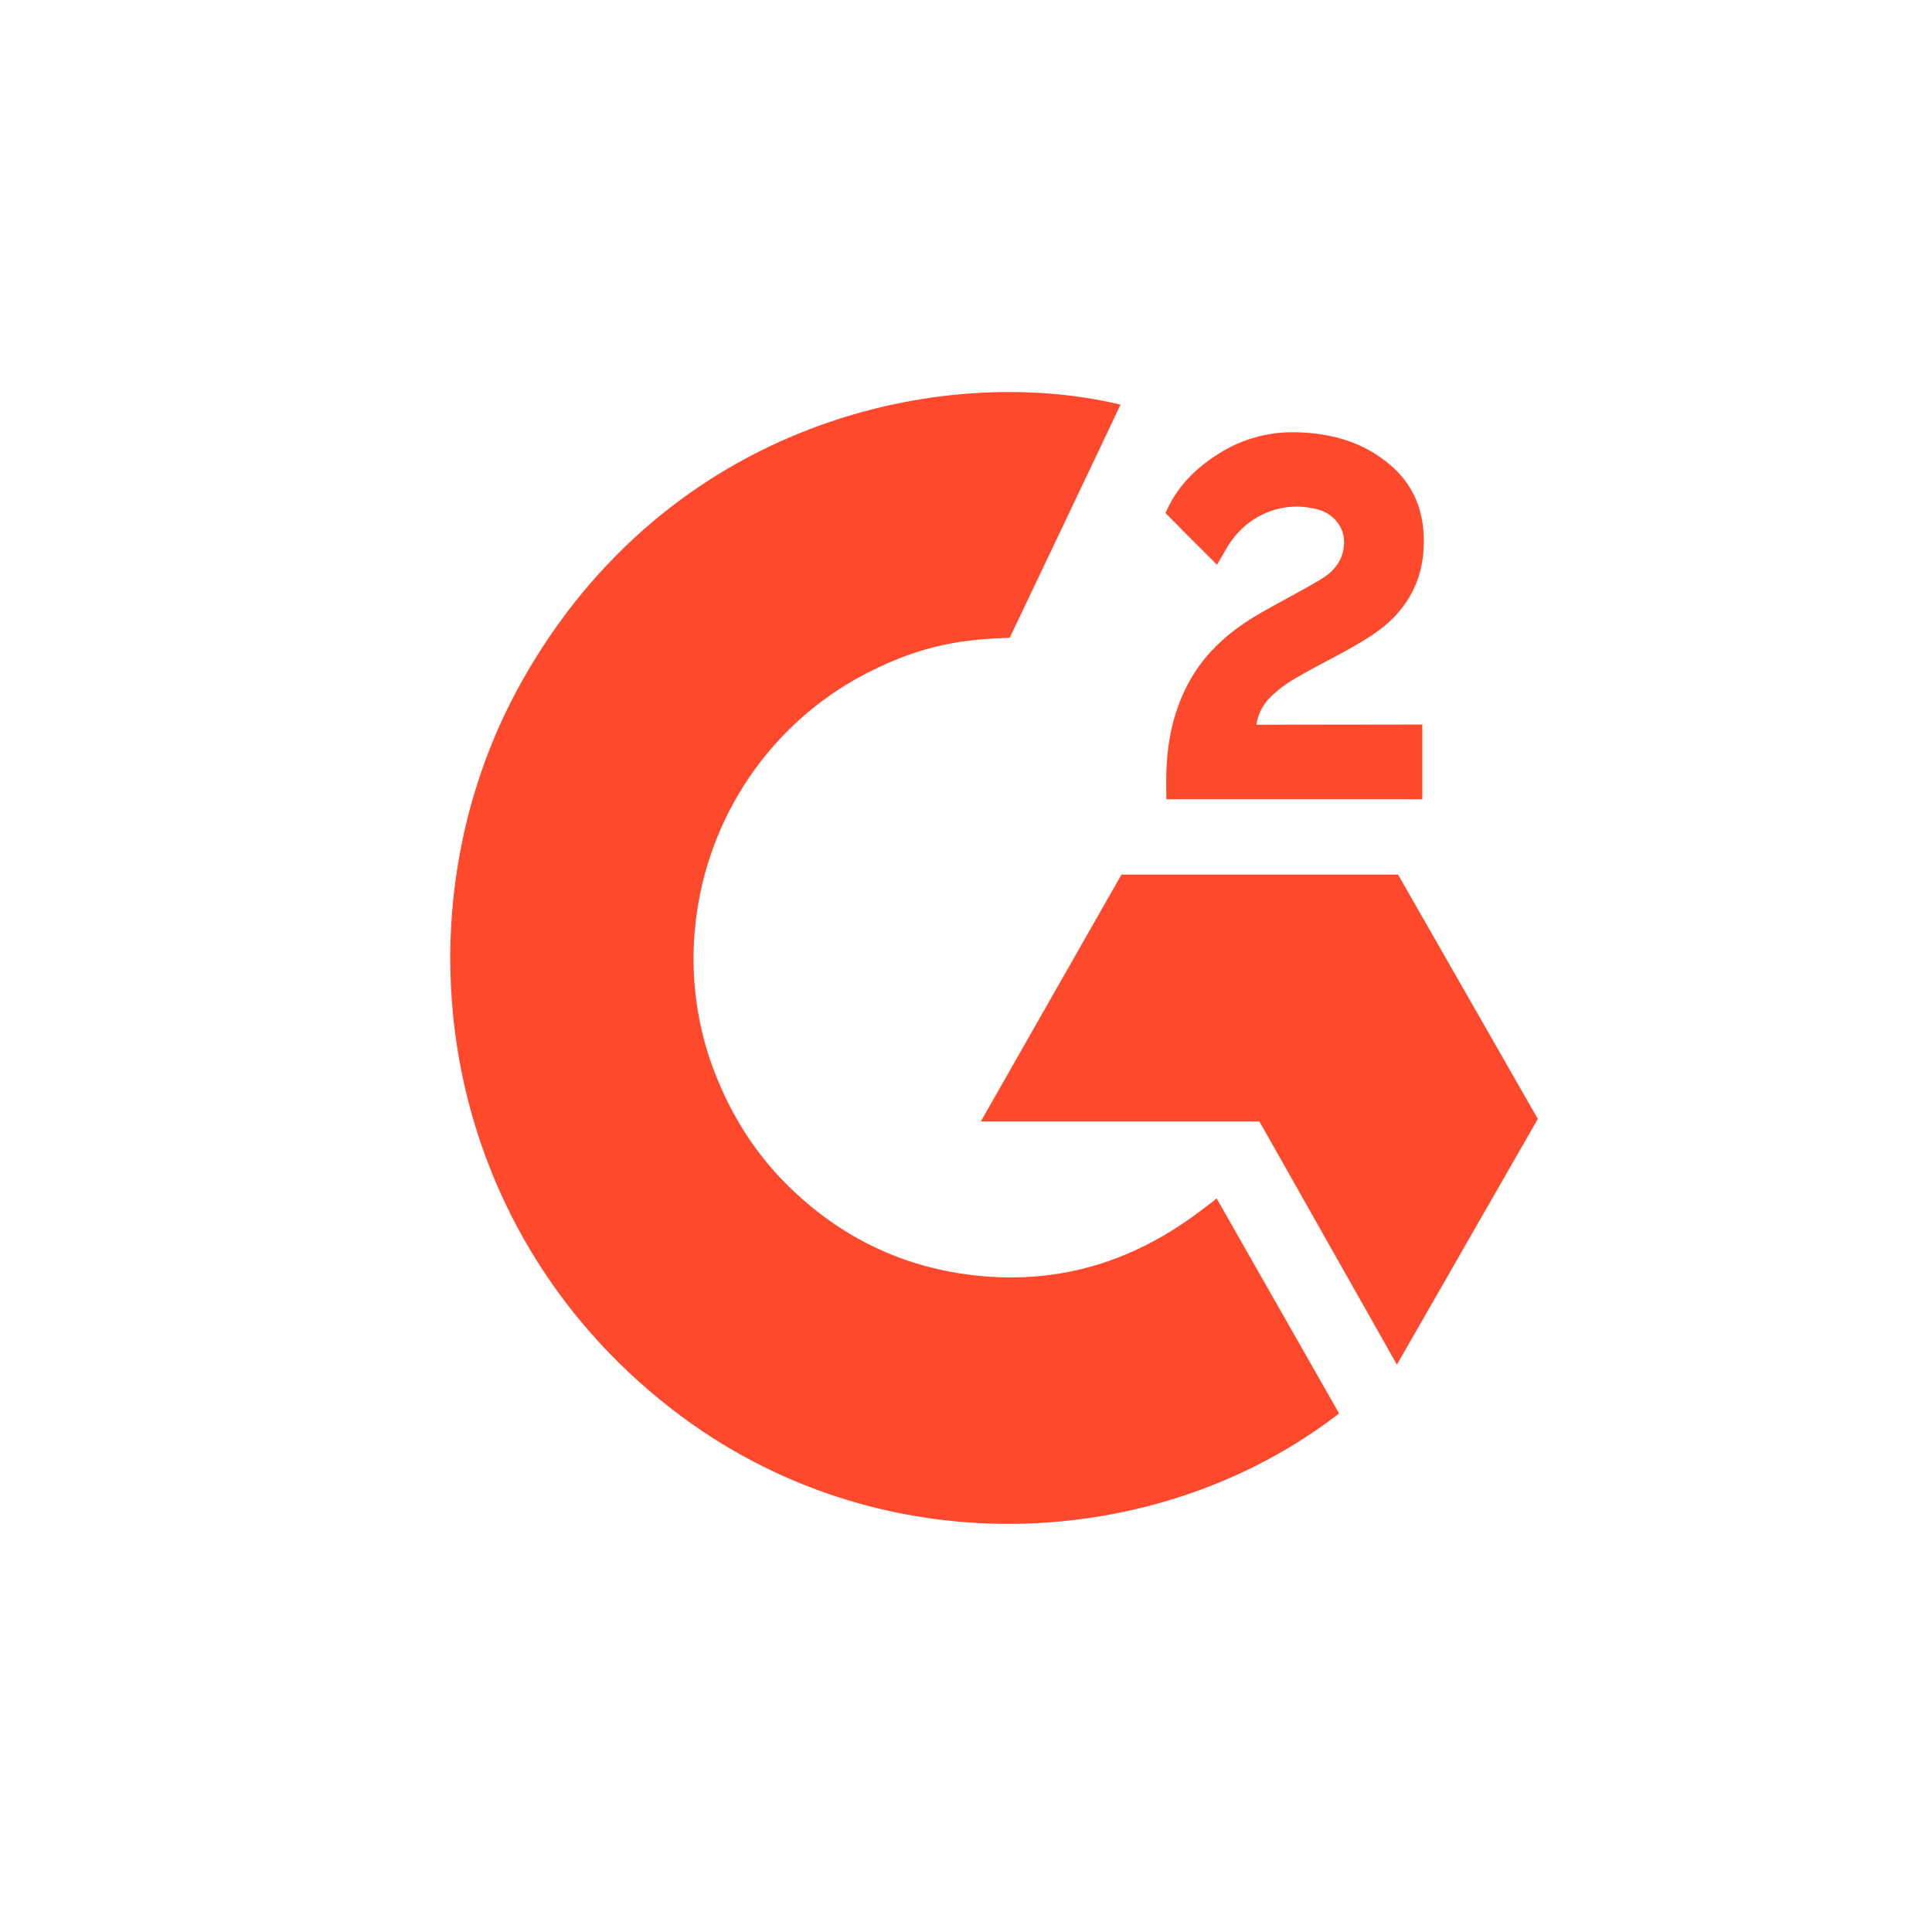 <svg width="80" height="80" viewBox="0 0 80 80" fill="none" xmlns="http://www.w3.org/2000/svg">
<path d="M50.378 49.623C52.081 52.615 53.765 55.573 55.448 58.527C47.996 64.302 36.402 65 27.82 58.349C17.943 50.69 16.32 37.621 21.608 28.214C27.689 17.393 39.07 15 46.398 16.755C46.2 17.191 41.811 26.407 41.811 26.407C41.811 26.407 41.464 26.43 41.268 26.434C39.102 26.527 37.489 27.037 35.76 27.942C33.863 28.944 32.237 30.401 31.025 32.186C29.812 33.971 29.05 36.029 28.805 38.181C28.55 40.363 28.848 42.575 29.672 44.608C30.368 46.327 31.353 47.854 32.674 49.142C34.7 51.122 37.111 52.347 39.905 52.753C42.552 53.137 45.097 52.757 47.482 51.543C48.376 51.089 49.137 50.587 50.027 49.899C50.14 49.824 50.241 49.73 50.378 49.623Z" fill="#FF492C"/>
<path d="M50.394 23.386C49.962 22.955 49.561 22.558 49.162 22.158C48.924 21.92 48.695 21.672 48.451 21.439C48.364 21.355 48.261 21.24 48.261 21.24C48.261 21.24 48.344 21.062 48.38 20.989C48.846 20.041 49.578 19.348 50.445 18.797C51.404 18.183 52.522 17.871 53.656 17.899C55.108 17.928 56.458 18.294 57.597 19.28C58.437 20.007 58.868 20.93 58.944 22.032C59.071 23.89 58.311 25.314 56.803 26.307C55.916 26.892 54.96 27.343 54.002 27.879C53.473 28.174 53.021 28.434 52.504 28.968C52.05 29.505 52.028 30.01 52.028 30.01L58.895 30.001V33.097H48.295V32.798C48.254 31.277 48.43 29.845 49.118 28.463C49.751 27.195 50.735 26.267 51.917 25.553C52.827 25.002 53.786 24.534 54.698 23.986C55.261 23.648 55.659 23.153 55.656 22.434C55.656 21.818 55.212 21.27 54.579 21.099C53.086 20.691 51.567 21.342 50.777 22.725C50.661 22.927 50.544 23.127 50.394 23.386ZM63.678 46.332L57.89 36.215H46.438L40.613 46.437H52.15L57.843 56.506L63.678 46.332Z" fill="#FF492C"/>
</svg>
